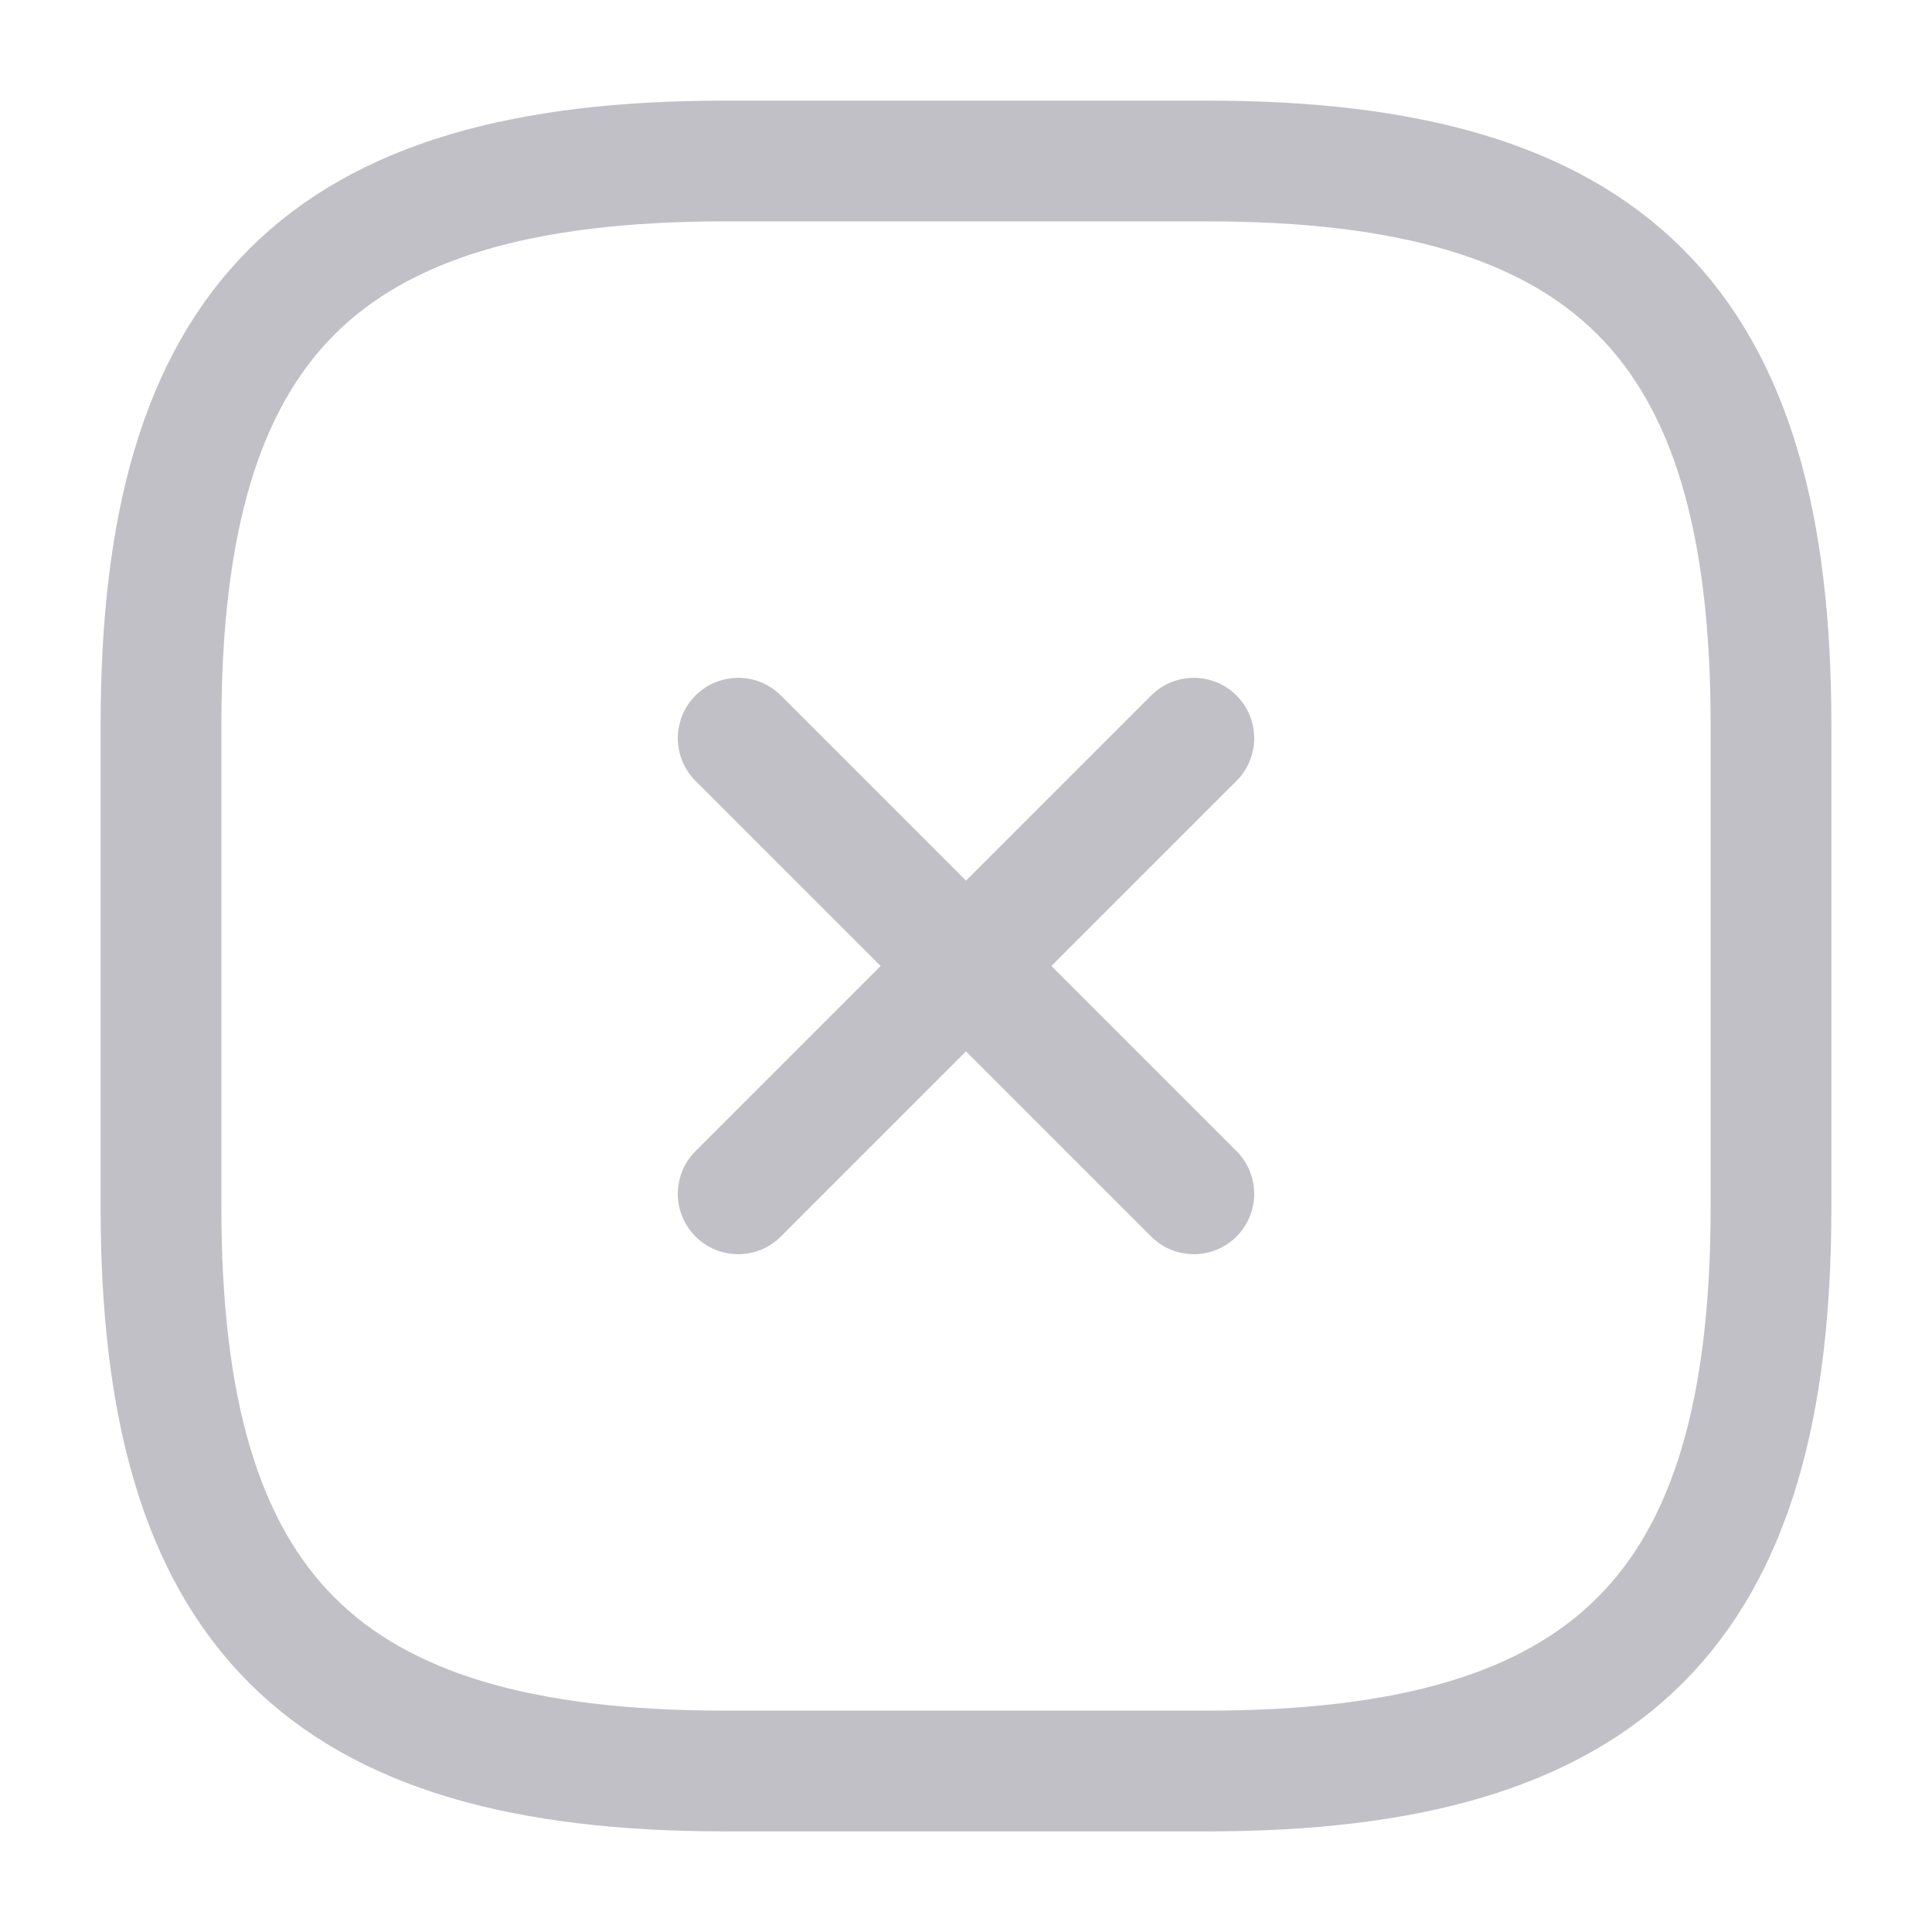 <svg width="24" height="24" viewBox="0 0 24 24" fill="none" xmlns="http://www.w3.org/2000/svg">
<path d="M9.17 14.83L14.83 9.17" stroke="#C1C0C7" stroke-width="1.5" stroke-linecap="round" stroke-linejoin="round"/>
<path d="M14.83 14.83L9.17 9.17" stroke="#C1C0C7" stroke-width="1.5" stroke-linecap="round" stroke-linejoin="round"/>
<path d="M9 22H15C20 22 22 20 22 15V9C22 4 20 2 15 2H9C4 2 2 4 2 9V15C2 20 4 22 9 22Z" stroke="#C1C0C7" stroke-width="1.5" stroke-linecap="round" stroke-linejoin="round"/>
</svg>
